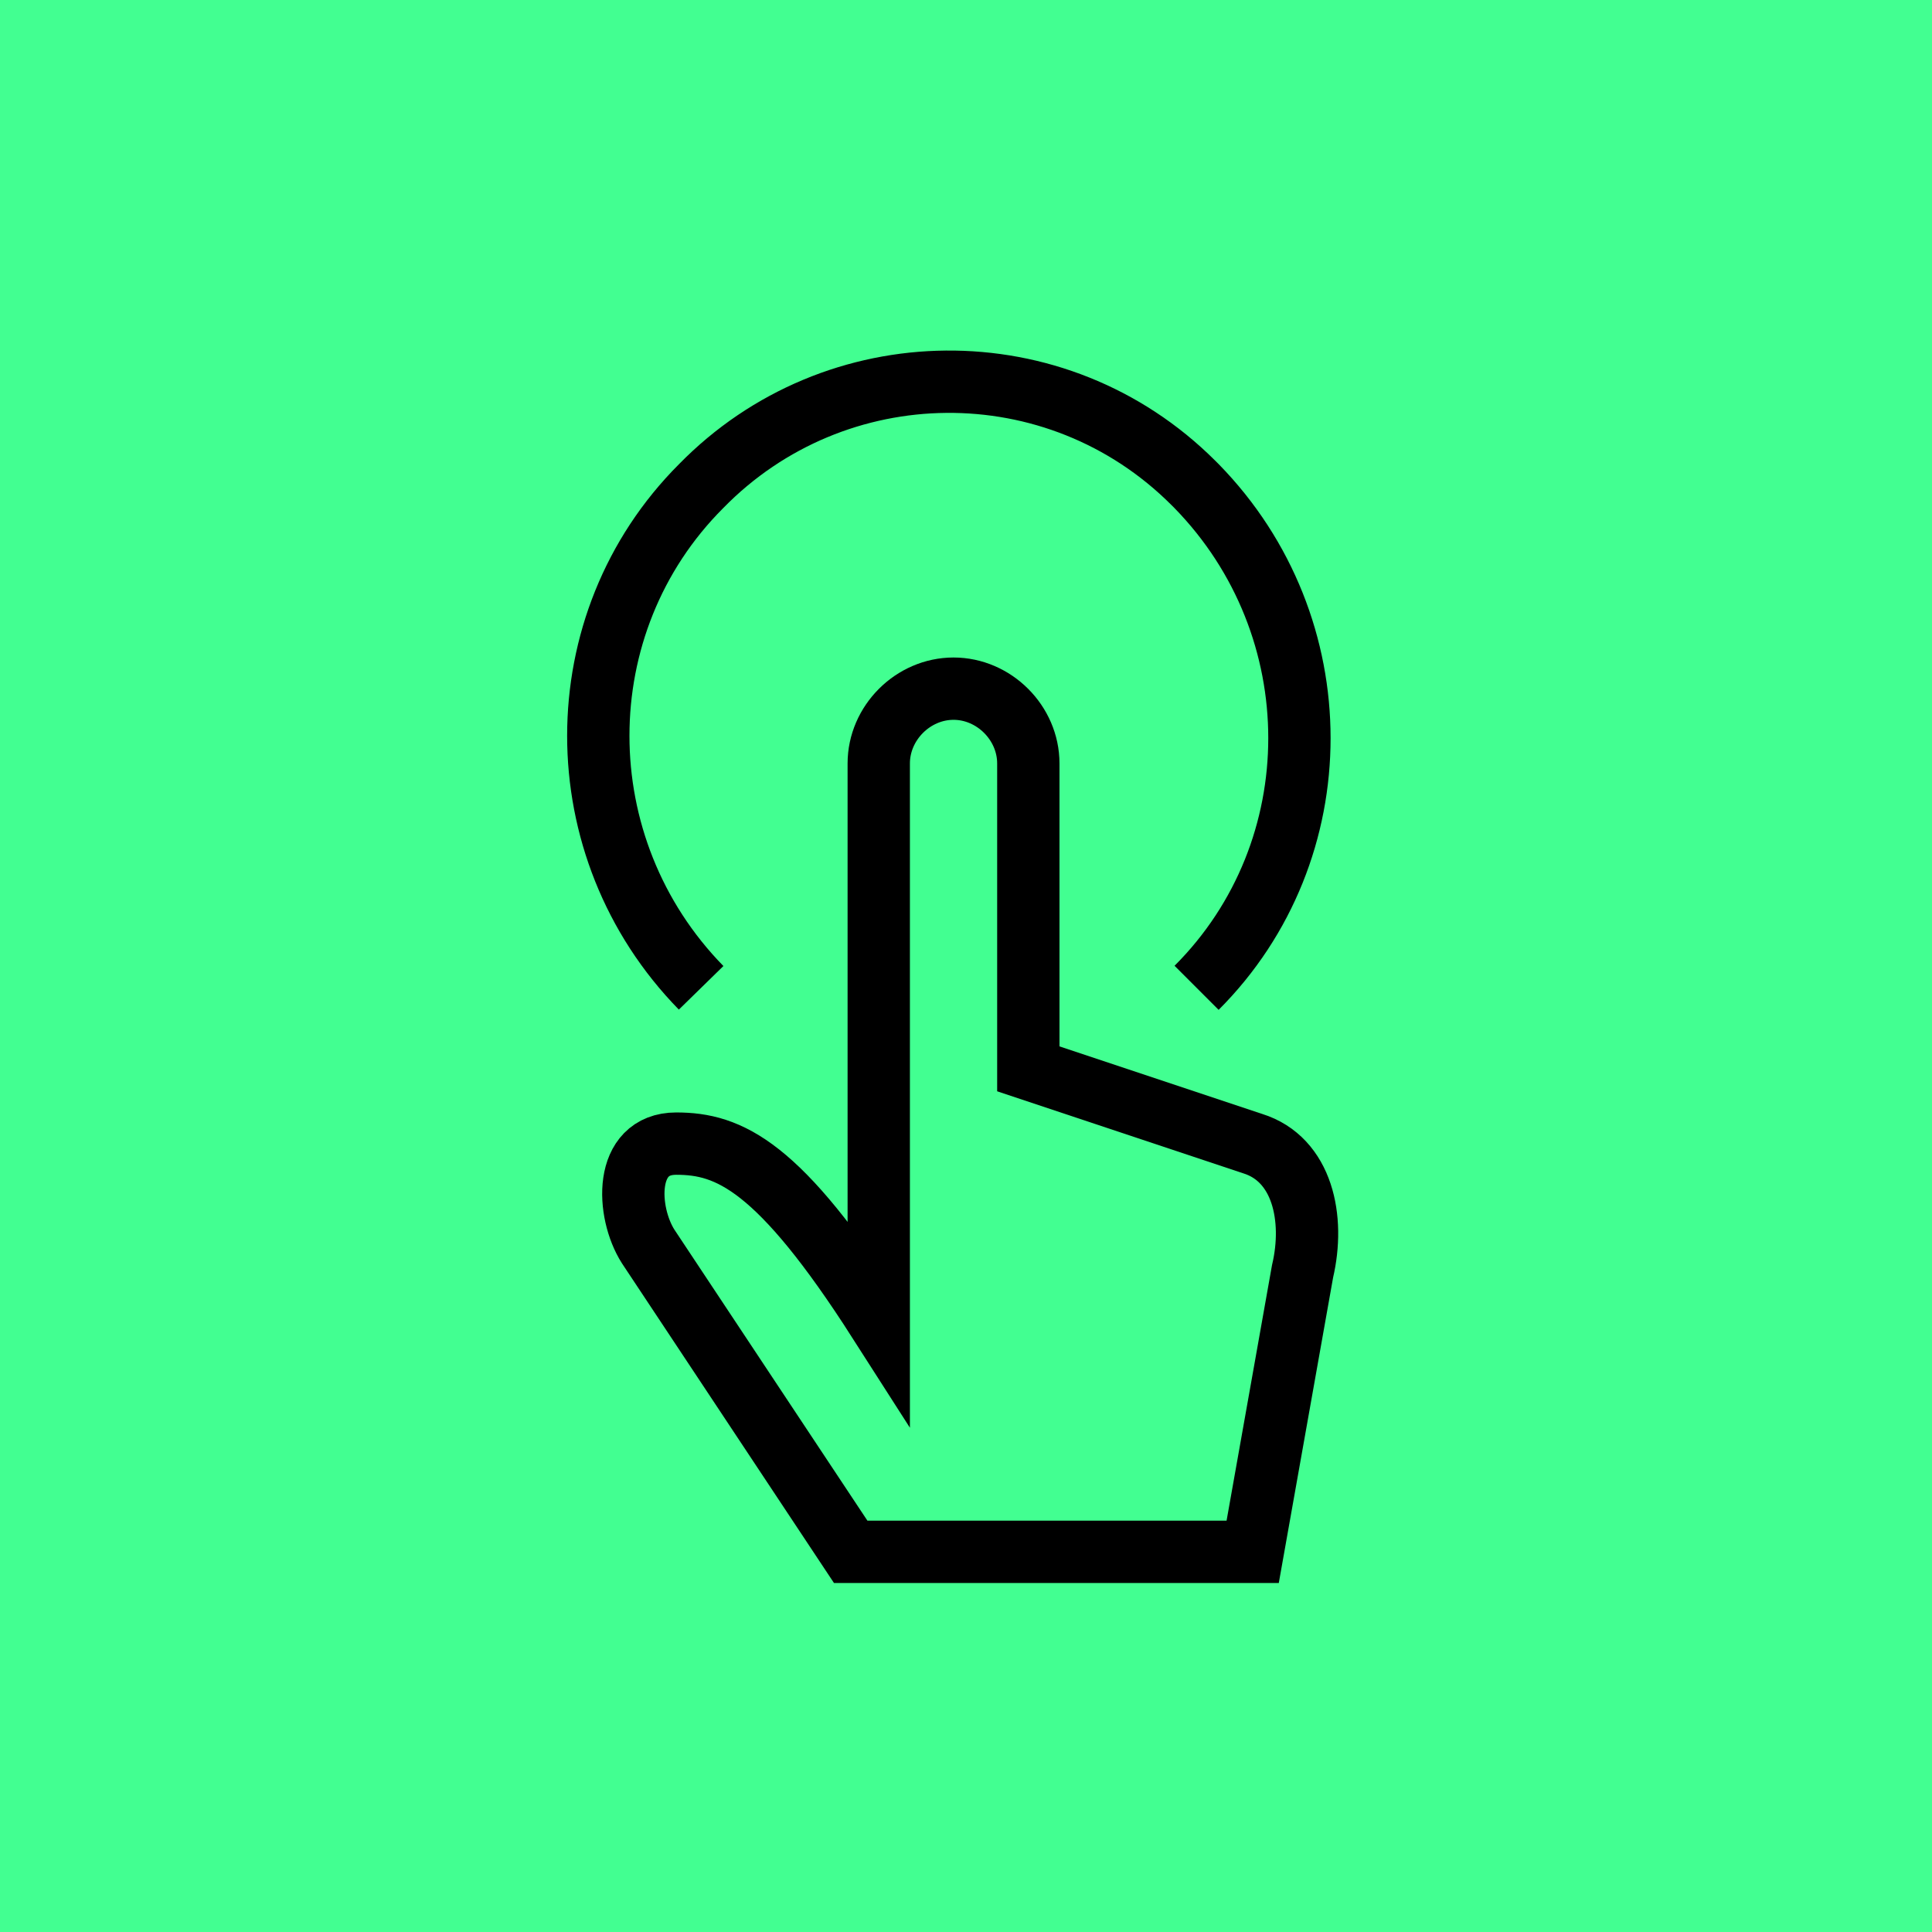 <?xml version="1.0" encoding="utf-8"?>
<!-- Generator: Adobe Illustrator 28.3.0, SVG Export Plug-In . SVG Version: 6.00 Build 0)  -->
<svg version="1.1" id="Layer_1" xmlns="http://www.w3.org/2000/svg" xmlns:xlink="http://www.w3.org/1999/xlink" x="0px" y="0px"
	 viewBox="0 0 62 62" style="enable-background:new 0 0 62 62;" xml:space="preserve">
<style type="text/css">
	.st0{fill:#42FF91;}
	.st1{fill-rule:evenodd;clip-rule:evenodd;fill:none;stroke:#000000;stroke-width:2;}
	.st2{fill:none;stroke:#000000;stroke-width:2;}
</style>
<rect class="st0" width="62" height="62"/>
<g>
	<g>
		<path class="st1" d="M28.2,24.5c0-1.3,1.1-2.4,2.4-2.4c1.3,0,2.4,1.1,2.4,2.4v9.8l7.2,2.4c1.6,0.5,2,2.4,1.6,4.1l-1.6,9H27.3
			L20.8,40c-0.7-1.1-0.8-3.3,0.9-3.3s3.3,0.7,6.5,5.7C28.2,42.4,28.2,24.5,28.2,24.5z"/>
		<path class="st2" d="M22.5,31.7c-4.4-4.5-4.4-11.7,0-16.1c4.3-4.4,11.4-4.5,15.8-0.1c0,0,0.1,0.1,0.1,0.1c4.4,4.5,4.4,11.7,0,16.1
			"/>
	</g>
</g>
</svg>
